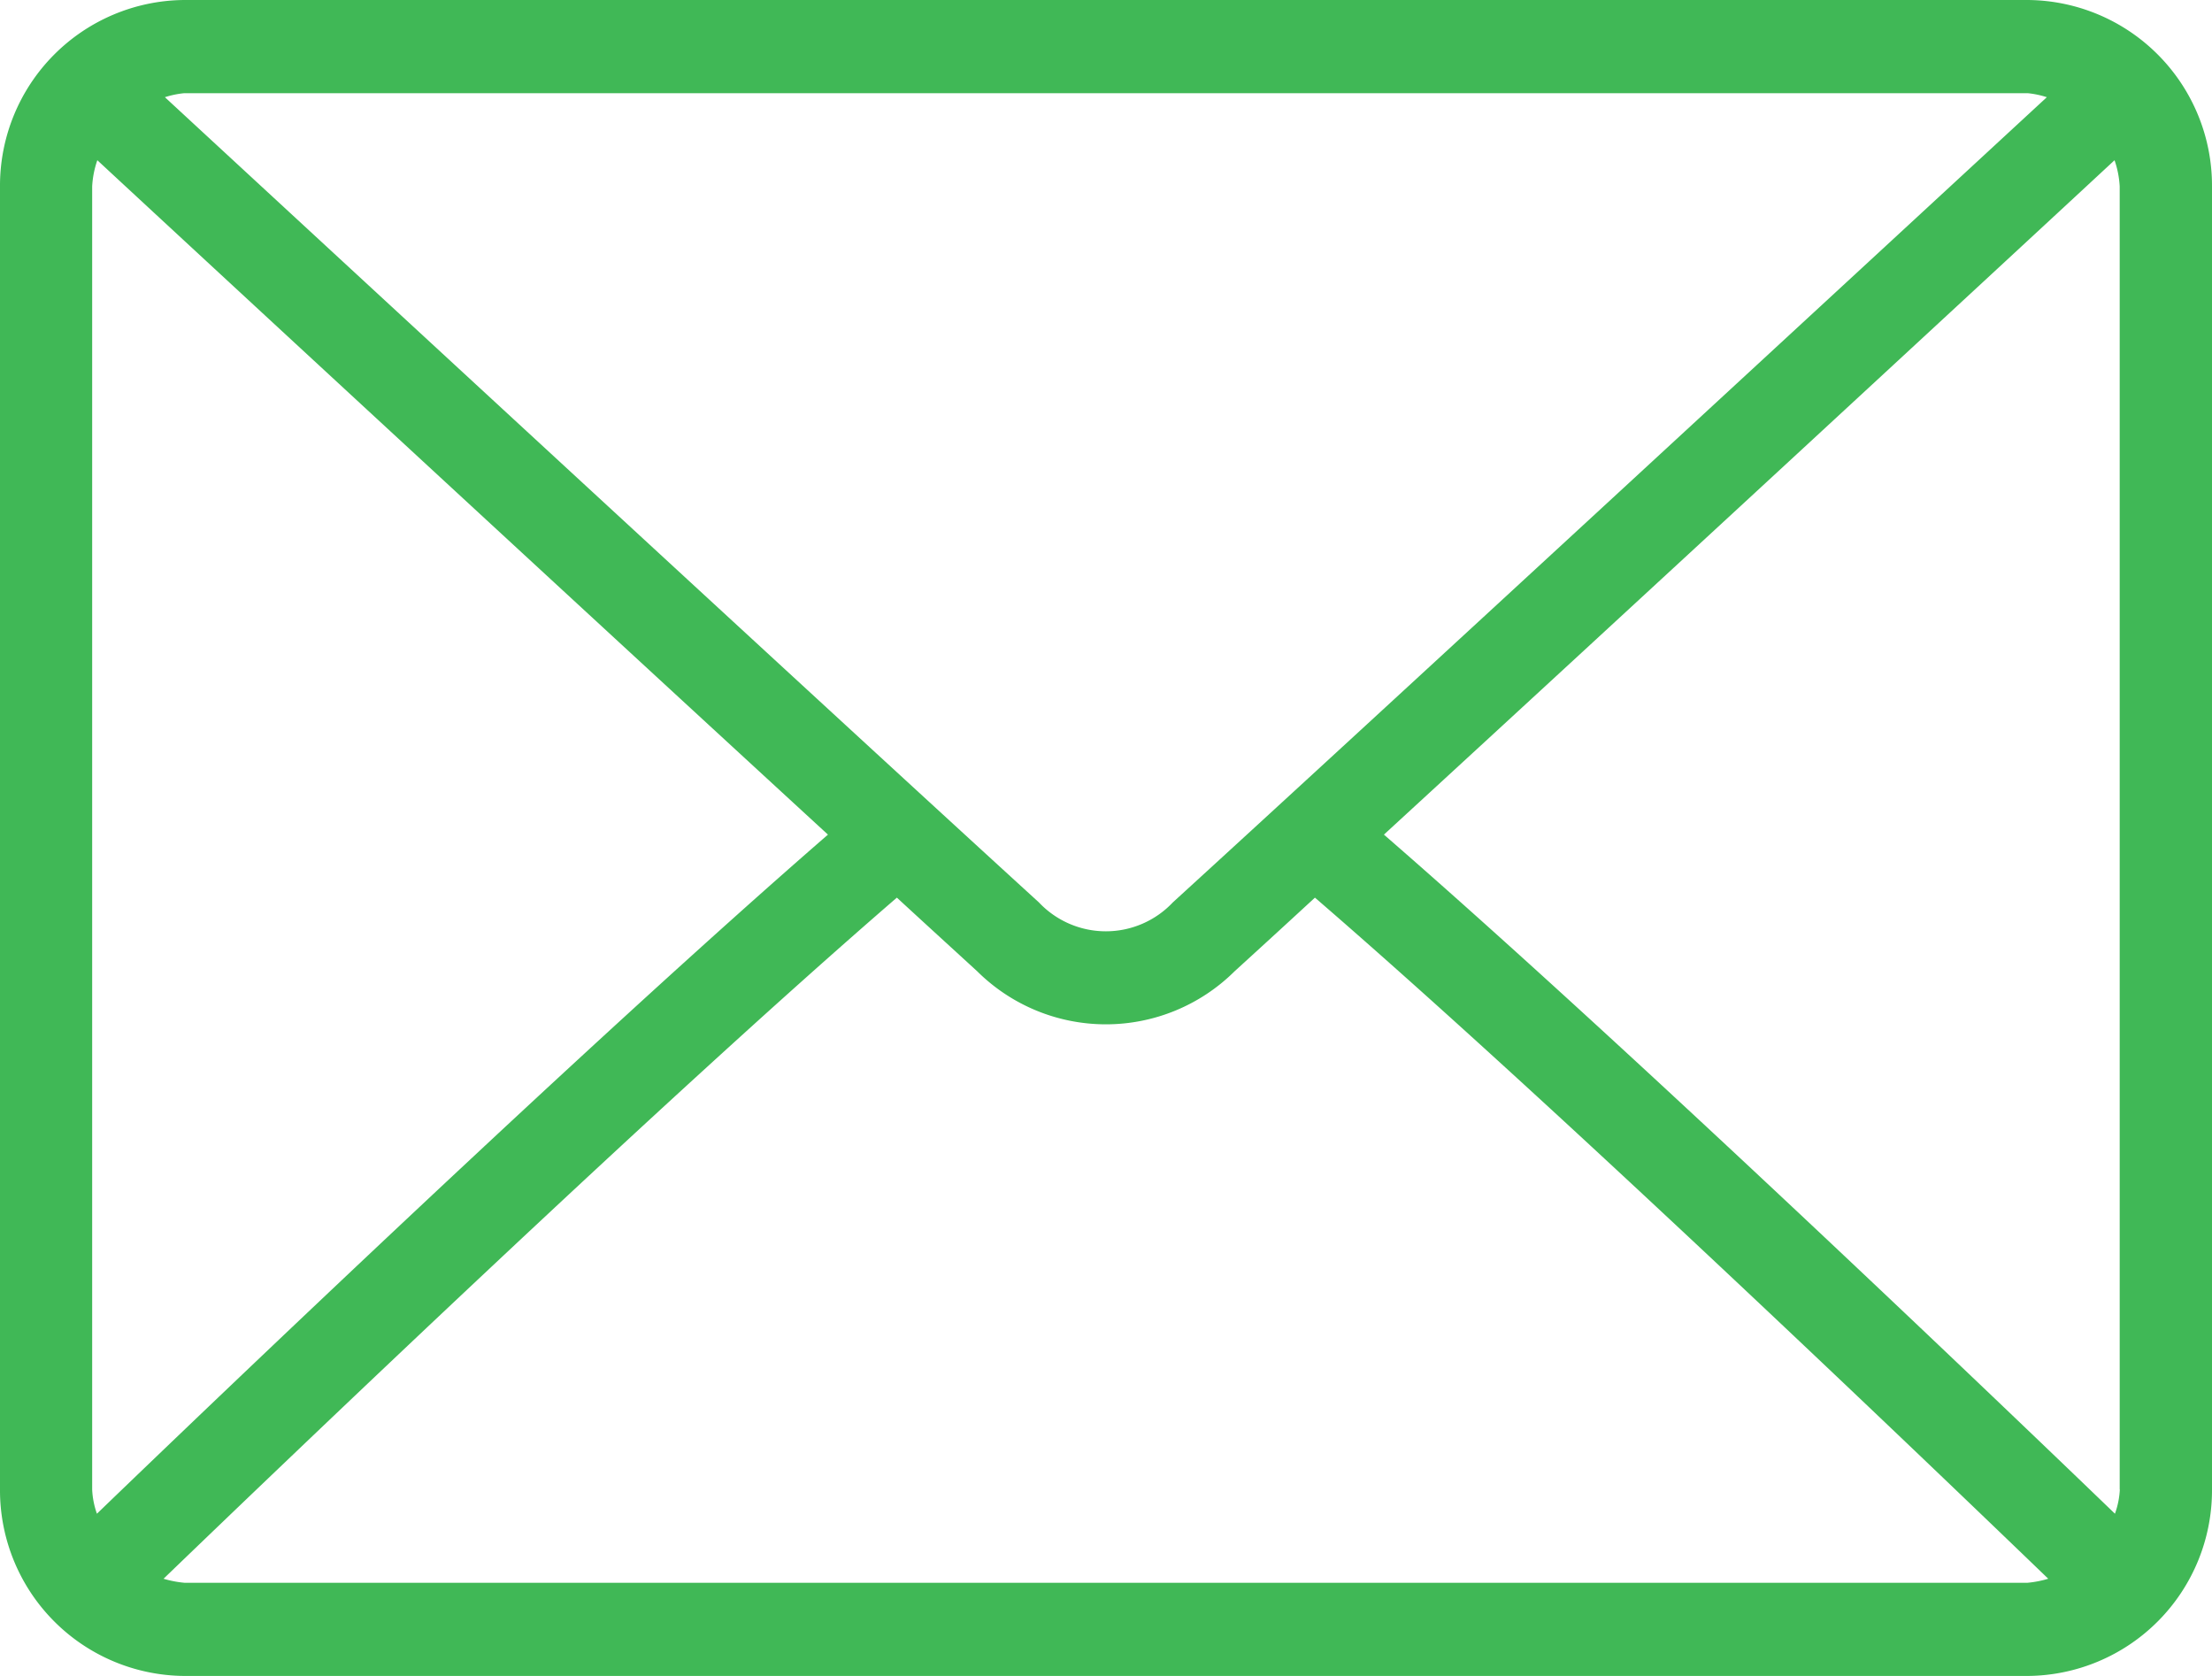 <svg xmlns="http://www.w3.org/2000/svg" width="33" height="25" viewBox="0 0 33 25">
  <defs>
    <style>
      .cls-1 {
        fill: #40b856;
        fill-rule: evenodd;
      }
    </style>
  </defs>
  <path class="cls-1" d="M697.25,9507h-27.5a2.77,2.77,0,0,0-2.75,2.78v19.44a2.77,2.77,0,0,0,2.75,2.78h27.5a2.77,2.77,0,0,0,2.75-2.78v-19.44A2.77,2.77,0,0,0,697.25,9507Zm-27.5,1.39h27.5a1.372,1.372,0,0,1,.286.06c-2.381,2.2-10.276,9.49-13.038,12.01a1.373,1.373,0,0,1-2,0c-2.763-2.52-10.658-9.81-13.038-12.01A1.372,1.372,0,0,1,669.75,9508.39Zm-1.375,20.83v-19.44a1.421,1.421,0,0,1,.077-0.39c1.822,1.69,7.331,6.78,10.9,10.06-3.56,3.09-9.07,8.36-10.906,10.13A1.244,1.244,0,0,1,668.375,9529.22Zm28.875,1.39h-27.5a1.589,1.589,0,0,1-.31-0.06c1.9-1.83,7.443-7.14,10.94-10.16,0.456,0.42.873,0.8,1.2,1.1a2.725,2.725,0,0,0,3.837,0c0.329-.3.745-0.68,1.2-1.1,3.5,3.02,9.041,8.33,10.94,10.16A1.589,1.589,0,0,1,697.25,9530.61Zm1.375-1.39a1.244,1.244,0,0,1-.073.36c-1.837-1.77-7.346-7.04-10.906-10.13,3.572-3.28,9.079-8.37,10.9-10.06a1.421,1.421,0,0,1,.077.39v19.44Z" transform="translate(-667 -9507)"/>
</svg>
